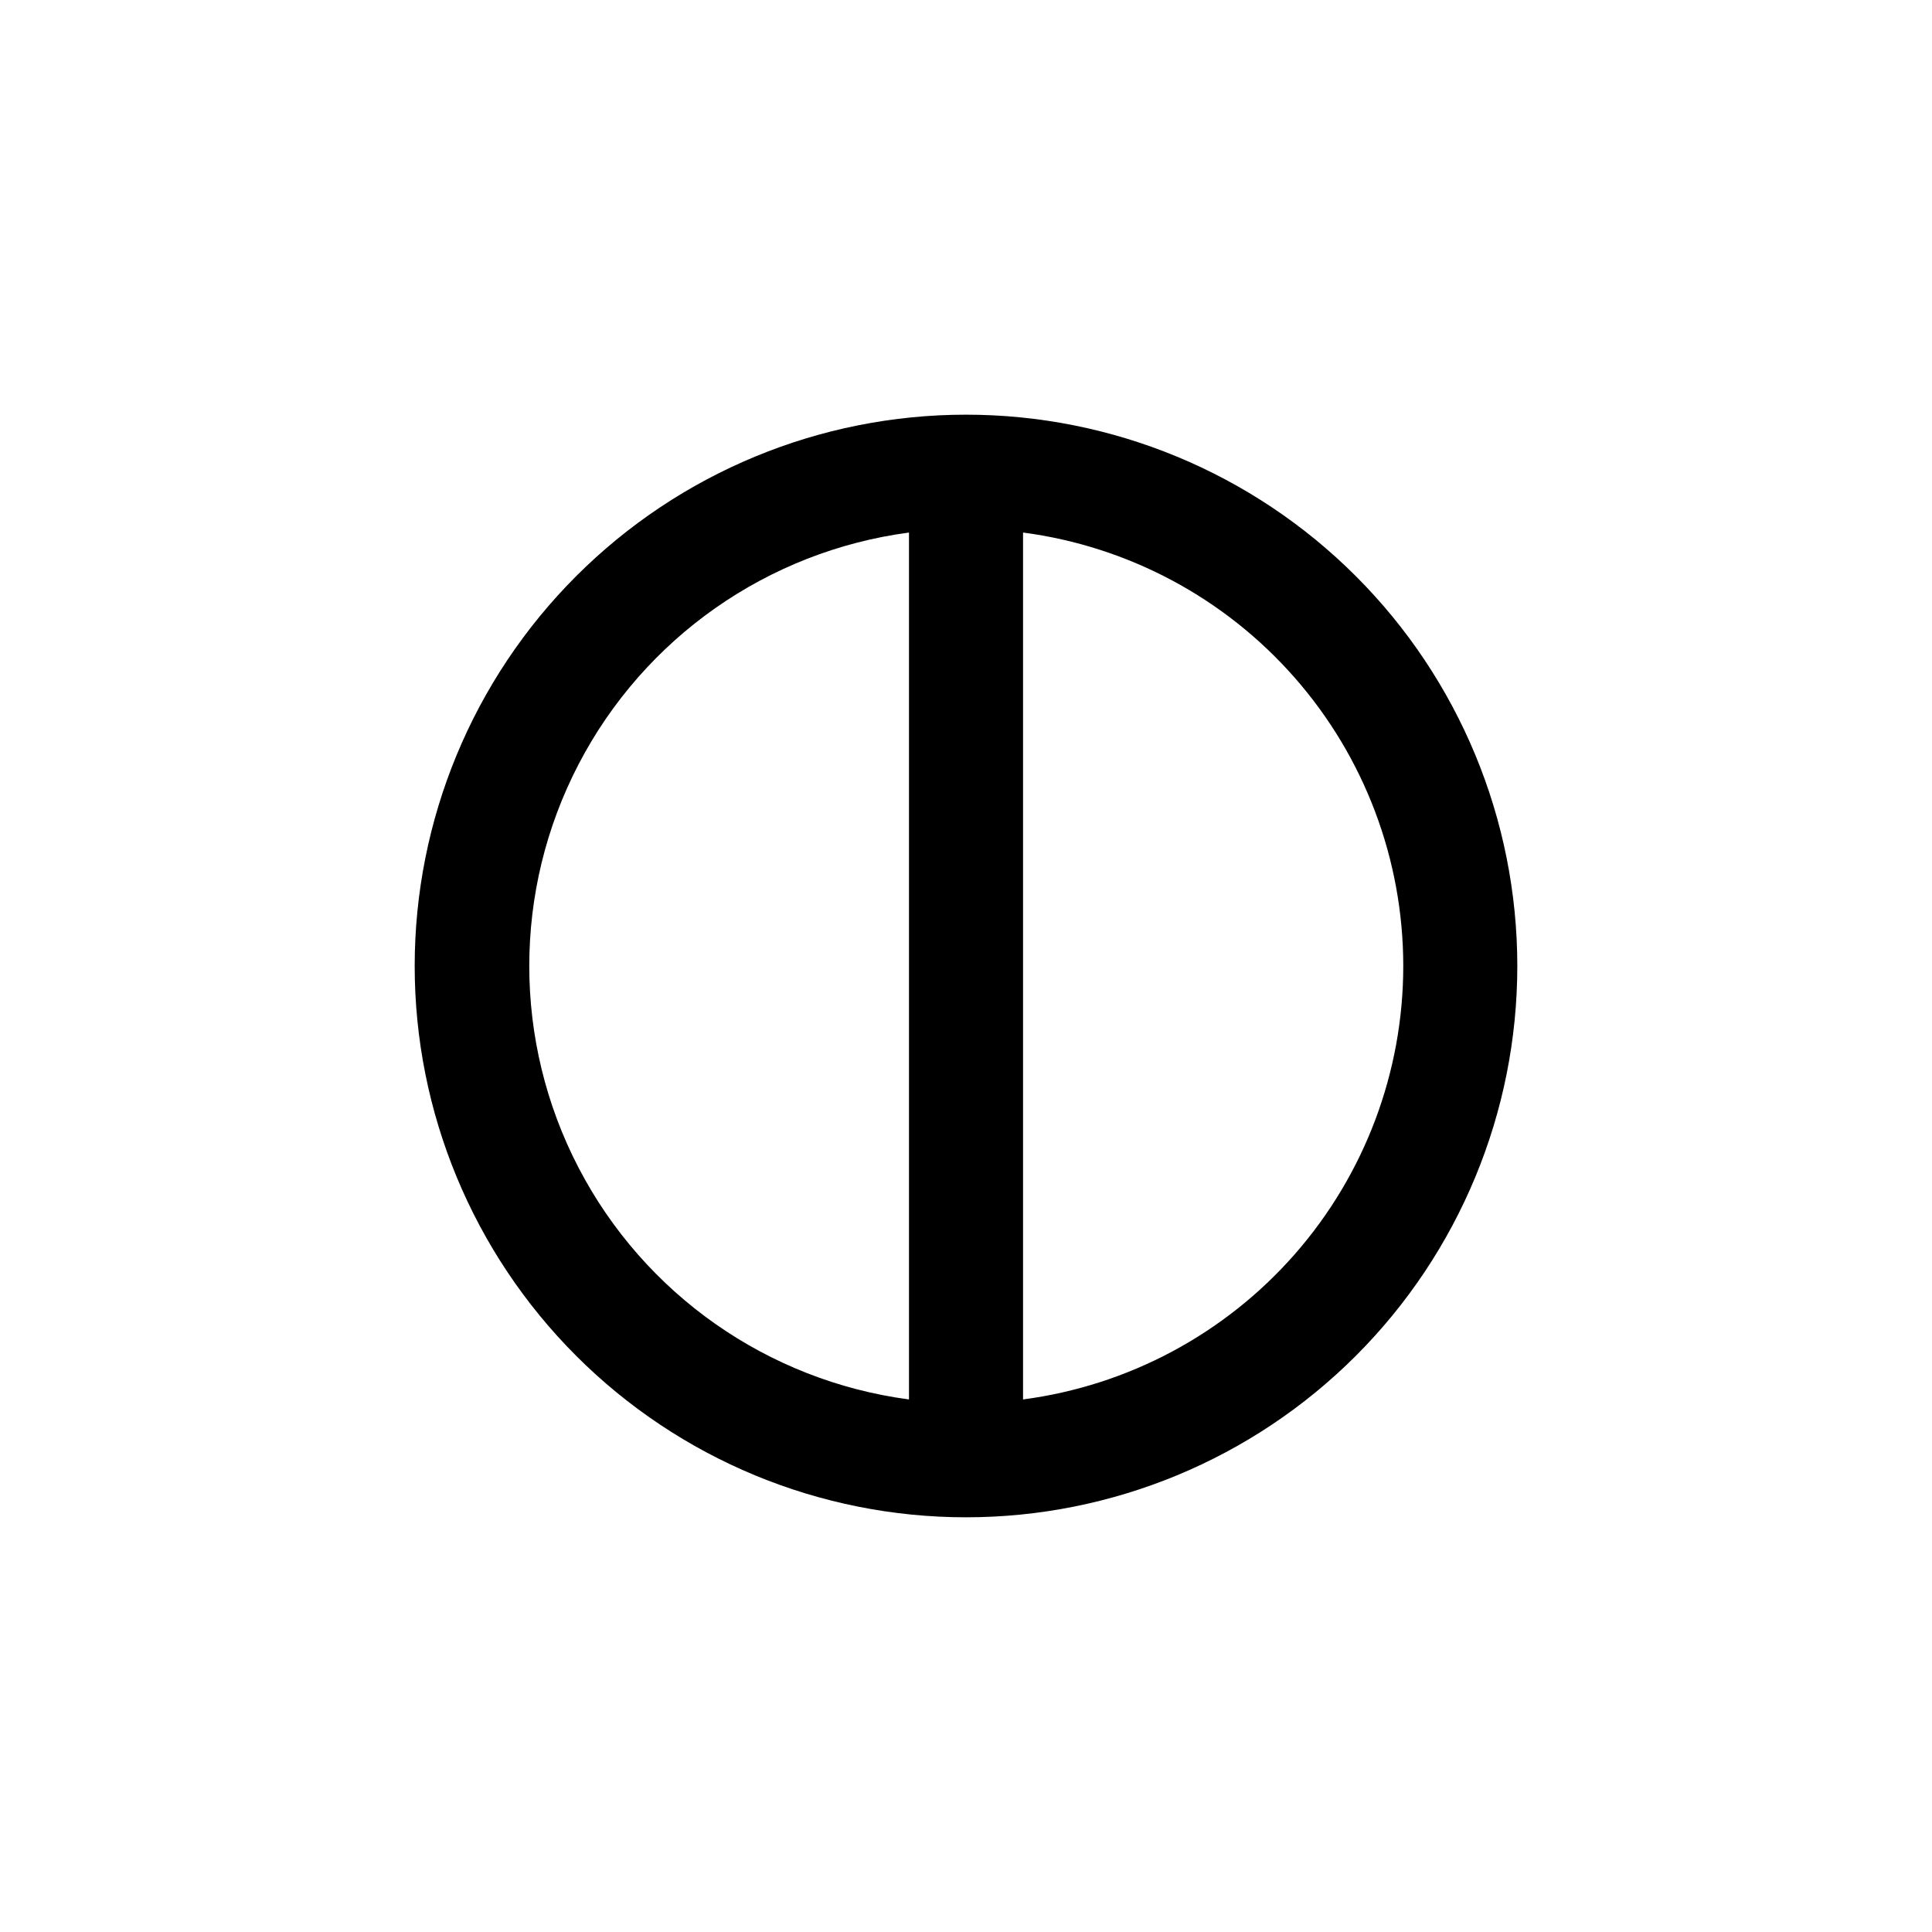<?xml version="1.0" encoding="UTF-8"?>
<!-- Uploaded to: SVG Repo, www.svgrepo.com, Generator: SVG Repo Mixer Tools -->
<svg fill="#000000" width="800px" height="800px" version="1.1" viewBox="144 144 512 512" xmlns="http://www.w3.org/2000/svg">
 <path d="m400 546.1c38.746 0 75.91-15.391 103.31-42.793 27.402-27.398 42.793-64.562 42.793-103.31 0-38.75-15.391-75.914-42.793-103.31-27.398-27.402-64.562-42.793-103.31-42.793-38.75 0-75.914 15.391-103.31 42.793-27.402 27.398-42.793 64.562-42.793 103.31 0 38.746 15.391 75.91 42.793 103.31 27.398 27.402 64.562 42.793 103.31 42.793zm115.88-146.1c-0.004 28.109-10.227 55.262-28.766 76.395-18.539 21.133-44.125 34.805-71.996 38.473v-229.74c27.871 3.668 53.457 17.34 71.996 38.473 18.539 21.133 28.762 48.285 28.766 76.398zm-130.99-114.87v229.74c-37.445-4.973-70.121-27.887-87.555-61.398-17.43-33.516-17.43-73.426 0-106.94 17.434-33.516 50.109-56.43 87.555-61.402z"/>
</svg>